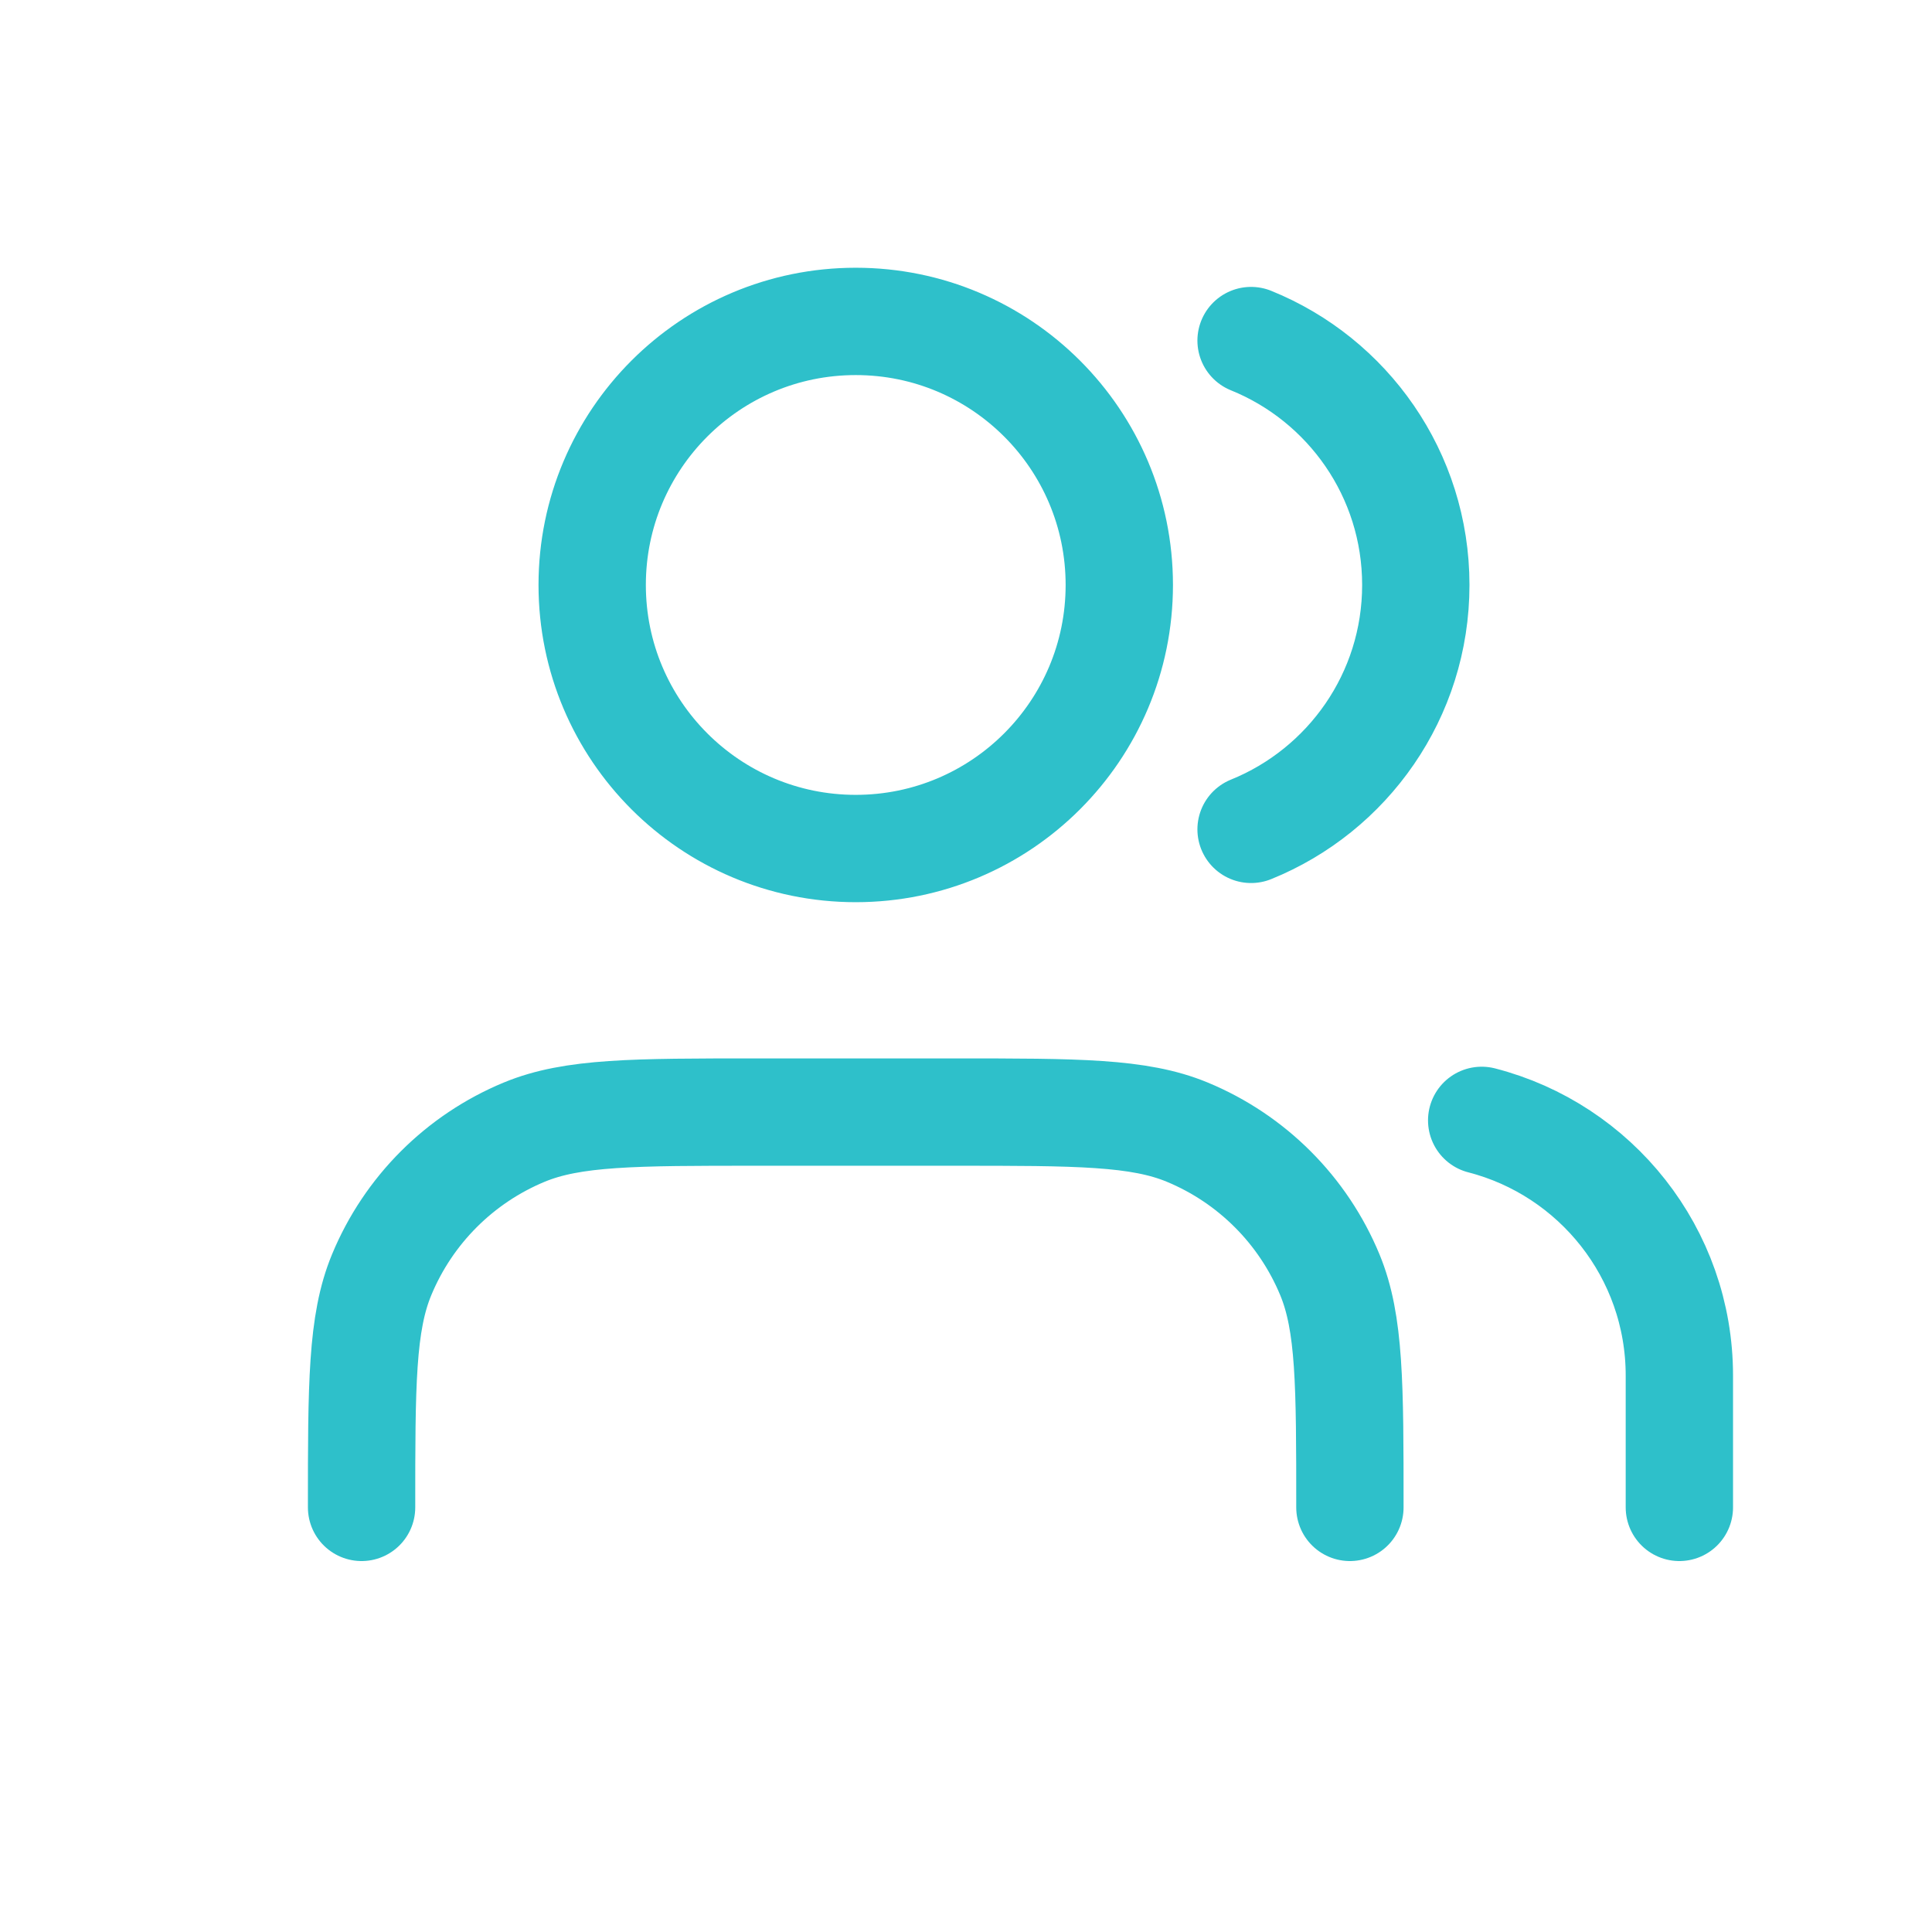 <svg width="72" height="72" viewBox="0 0 72 72" fill="none" xmlns="http://www.w3.org/2000/svg">
<g clip-path="url(#clip0_4_63)">
<path d="M62.585 56.176V51.265C62.585 46.689 59.455 42.843 55.218 41.753M46.624 12.692C50.224 14.149 52.763 17.678 52.763 21.8C52.763 25.922 50.224 29.451 46.624 30.908M50.307 56.176C50.307 51.6 50.307 49.312 49.56 47.507C48.563 45.1 46.651 43.188 44.244 42.191C42.439 41.444 40.151 41.444 35.574 41.444H28.208C23.631 41.444 21.343 41.444 19.538 42.191C17.132 43.188 15.22 45.1 14.223 47.507C13.475 49.312 13.475 51.6 13.475 56.176M41.713 21.8C41.713 27.224 37.316 31.622 31.891 31.622C26.467 31.622 22.069 27.224 22.069 21.8C22.069 16.375 26.467 11.978 31.891 11.978C37.316 11.978 41.713 16.375 41.713 21.8Z" stroke="#2EC0CA" stroke-width="4" stroke-linecap="round" stroke-linejoin="round"/>
</g>
<defs>
<clipPath id="clip0_4_63">
<rect width="72" height="72" fill="white"/>
</clipPath>
</defs>
</svg>
